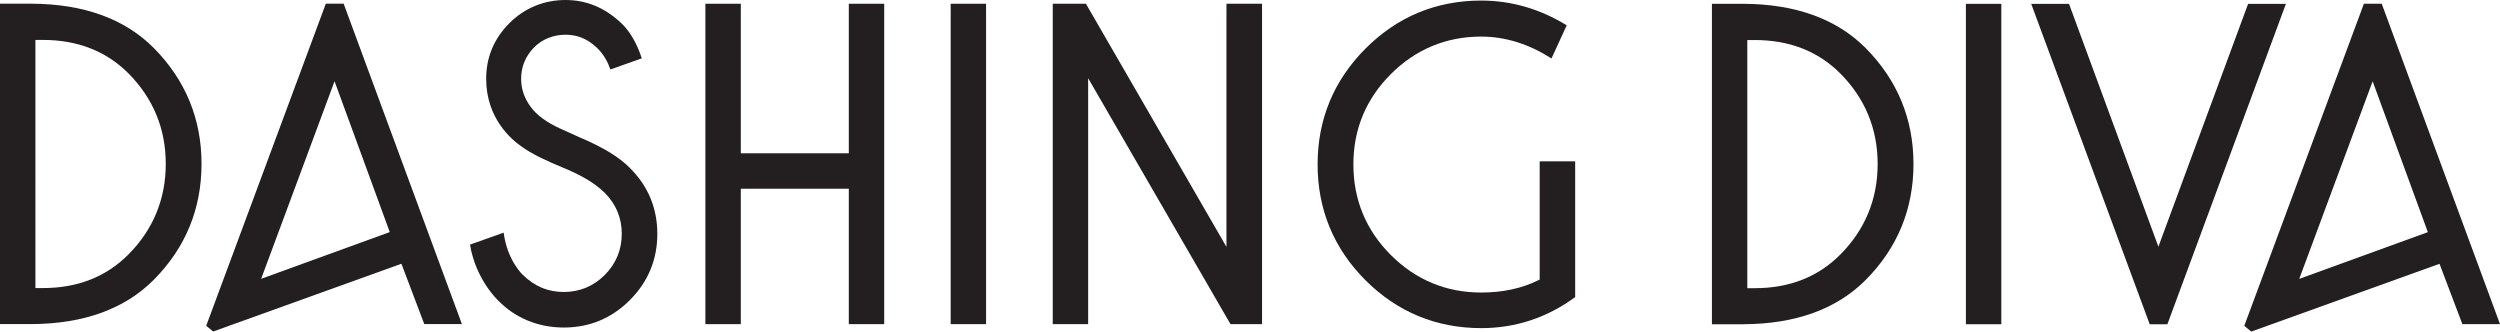 <?xml version="1.0" encoding="UTF-8"?><svg id="Layer_2" xmlns="http://www.w3.org/2000/svg" viewBox="0 0 860.41 114.12"><defs><style>.cls-1{fill:#231f20;stroke-width:0px;}</style></defs><g id="Layer_1-2"><path class="cls-1" d="m292.13,111.56h12.18V1.29h-12.18v51.47h-37.17V1.29h-12.19v110.27h12.19v-46.61h37.17v46.61Z"/><path class="cls-1" d="m327.19,111.56h12.18V1.29h-12.18v110.27Z"/><path class="cls-1" d="m423.49,111.56h10.86V1.29h-12.25v83.67L373.74,1.29h-11.42v110.27h12.18V26.91l48.99,84.65Z"/><path class="cls-1" d="m589.18,111.59h10.92c17.89-.09,32.01-5.21,41.97-15.21,10.94-10.98,16.48-24.42,16.48-39.93s-5.54-28.9-16.48-39.93c-9.96-10-24.08-15.12-41.97-15.21h-10.92v110.27Zm14.79-12.4h-2.61V13.78h2.61c11.87,0,21.75,3.86,29.36,11.47,8.55,8.6,12.89,19.09,12.89,31.19s-4.34,22.64-12.89,31.2c-7.61,7.66-17.49,11.54-29.36,11.54Z"/><path class="cls-1" d="m676.59,111.59h12.19V1.32h-12.19v110.27Z"/><path class="cls-1" d="m739.84,111.59h6.1L786.73,1.32h-13.01l-30.88,83.58L712.08,1.32h-13.01l40.78,110.27Z"/><path class="cls-1" d="m509.8.19c-15.51,0-28.92,5.57-39.85,16.54-10.94,10.98-16.48,24.39-16.48,39.86s5.54,28.92,16.48,39.86c10.94,10.93,24.35,16.48,39.86,16.48,11.78,0,22.65-3.59,32.31-10.68v-46.72h-12.22v40.68l-.67.33c-5.57,2.74-12.11,4.14-19.43,4.14-12.06,0-22.52-4.33-31.09-12.88-8.57-8.55-12.92-19.05-12.92-31.2s4.35-22.57,12.92-31.12c8.57-8.55,19.03-12.88,31.09-12.88,8.26,0,16.39,2.54,24.16,7.54l5.25-11.42c-9.19-5.65-19.08-8.52-29.42-8.52Z"/><path class="cls-1" d="m0,111.54h10.92c17.89-.09,32.01-5.21,41.96-15.21,10.94-10.98,16.48-24.42,16.48-39.93s-5.54-28.9-16.48-39.93C42.93,6.48,28.81,1.36,10.92,1.27H0v110.27Zm14.8-12.39h-2.61V13.74h2.61c11.87,0,21.75,3.86,29.36,11.47,8.55,8.6,12.89,19.09,12.89,31.19s-4.34,22.64-12.88,31.2c-7.61,7.66-17.49,11.54-29.36,11.54Z"/><path class="cls-1" d="m70.96,112.12l2.4,1.98,64.79-23.33,7.87,20.76h12.95L118.27,1.26h-6.13l-41.17,110.86Zm18.92-16.16l25.26-68,19,51.91-.37.14-43.89,15.95Z"/><path class="cls-1" d="m772.4,112.14l2.4,1.98,64.79-23.33,7.87,20.76h12.95L819.7,1.28h-6.13l-41.17,110.86Zm18.92-16.16l25.26-68,19,51.91-.37.14-43.89,15.95Z"/><path class="cls-1" d="m216.76,57.78c-4-4-9.05-6.78-14.68-9.38,0,0-3.66-1.55-9.59-4.3,0,0-5.06-2.21-8.12-5.34-1.87-1.85-5.02-5.84-5.02-11.64,0-4.13,1.49-7.75,4.43-10.78,2.71-2.79,6.65-4.39,10.81-4.39s7.51,1.41,10.66,4.31c2.61,2.41,4.05,5.37,4.82,7.65l10.8-3.83c-.88-2.8-3.02-8.33-7.04-12.11-5.7-5.36-11.99-7.97-19.24-7.97s-14.02,2.69-19.31,8c-5.28,5.31-7.96,11.74-7.96,19.12,0,13.64,8.75,20.98,12.34,23.42,3,2.17,6.68,3.86,6.68,3.86,2.15,1.06,4.63,2.14,7.61,3.38,5.28,2.17,10.55,4.96,14.19,8.6,3.88,3.89,5.85,8.63,5.85,14.09s-1.97,10.27-5.85,14.16c-3.89,3.88-8.63,5.85-14.09,5.85s-9.97-1.87-14.08-5.85c0,0-5.38-4.87-6.63-14.56l-11.58,4.11c1.94,11.93,9.51,19.05,9.51,19.05,5.9,6.19,13.92,9.49,22.78,9.49s16.46-3.18,22.73-9.45c6.27-6.27,9.45-13.94,9.45-22.8s-3.19-16.49-9.48-22.7Z"/></g></svg>